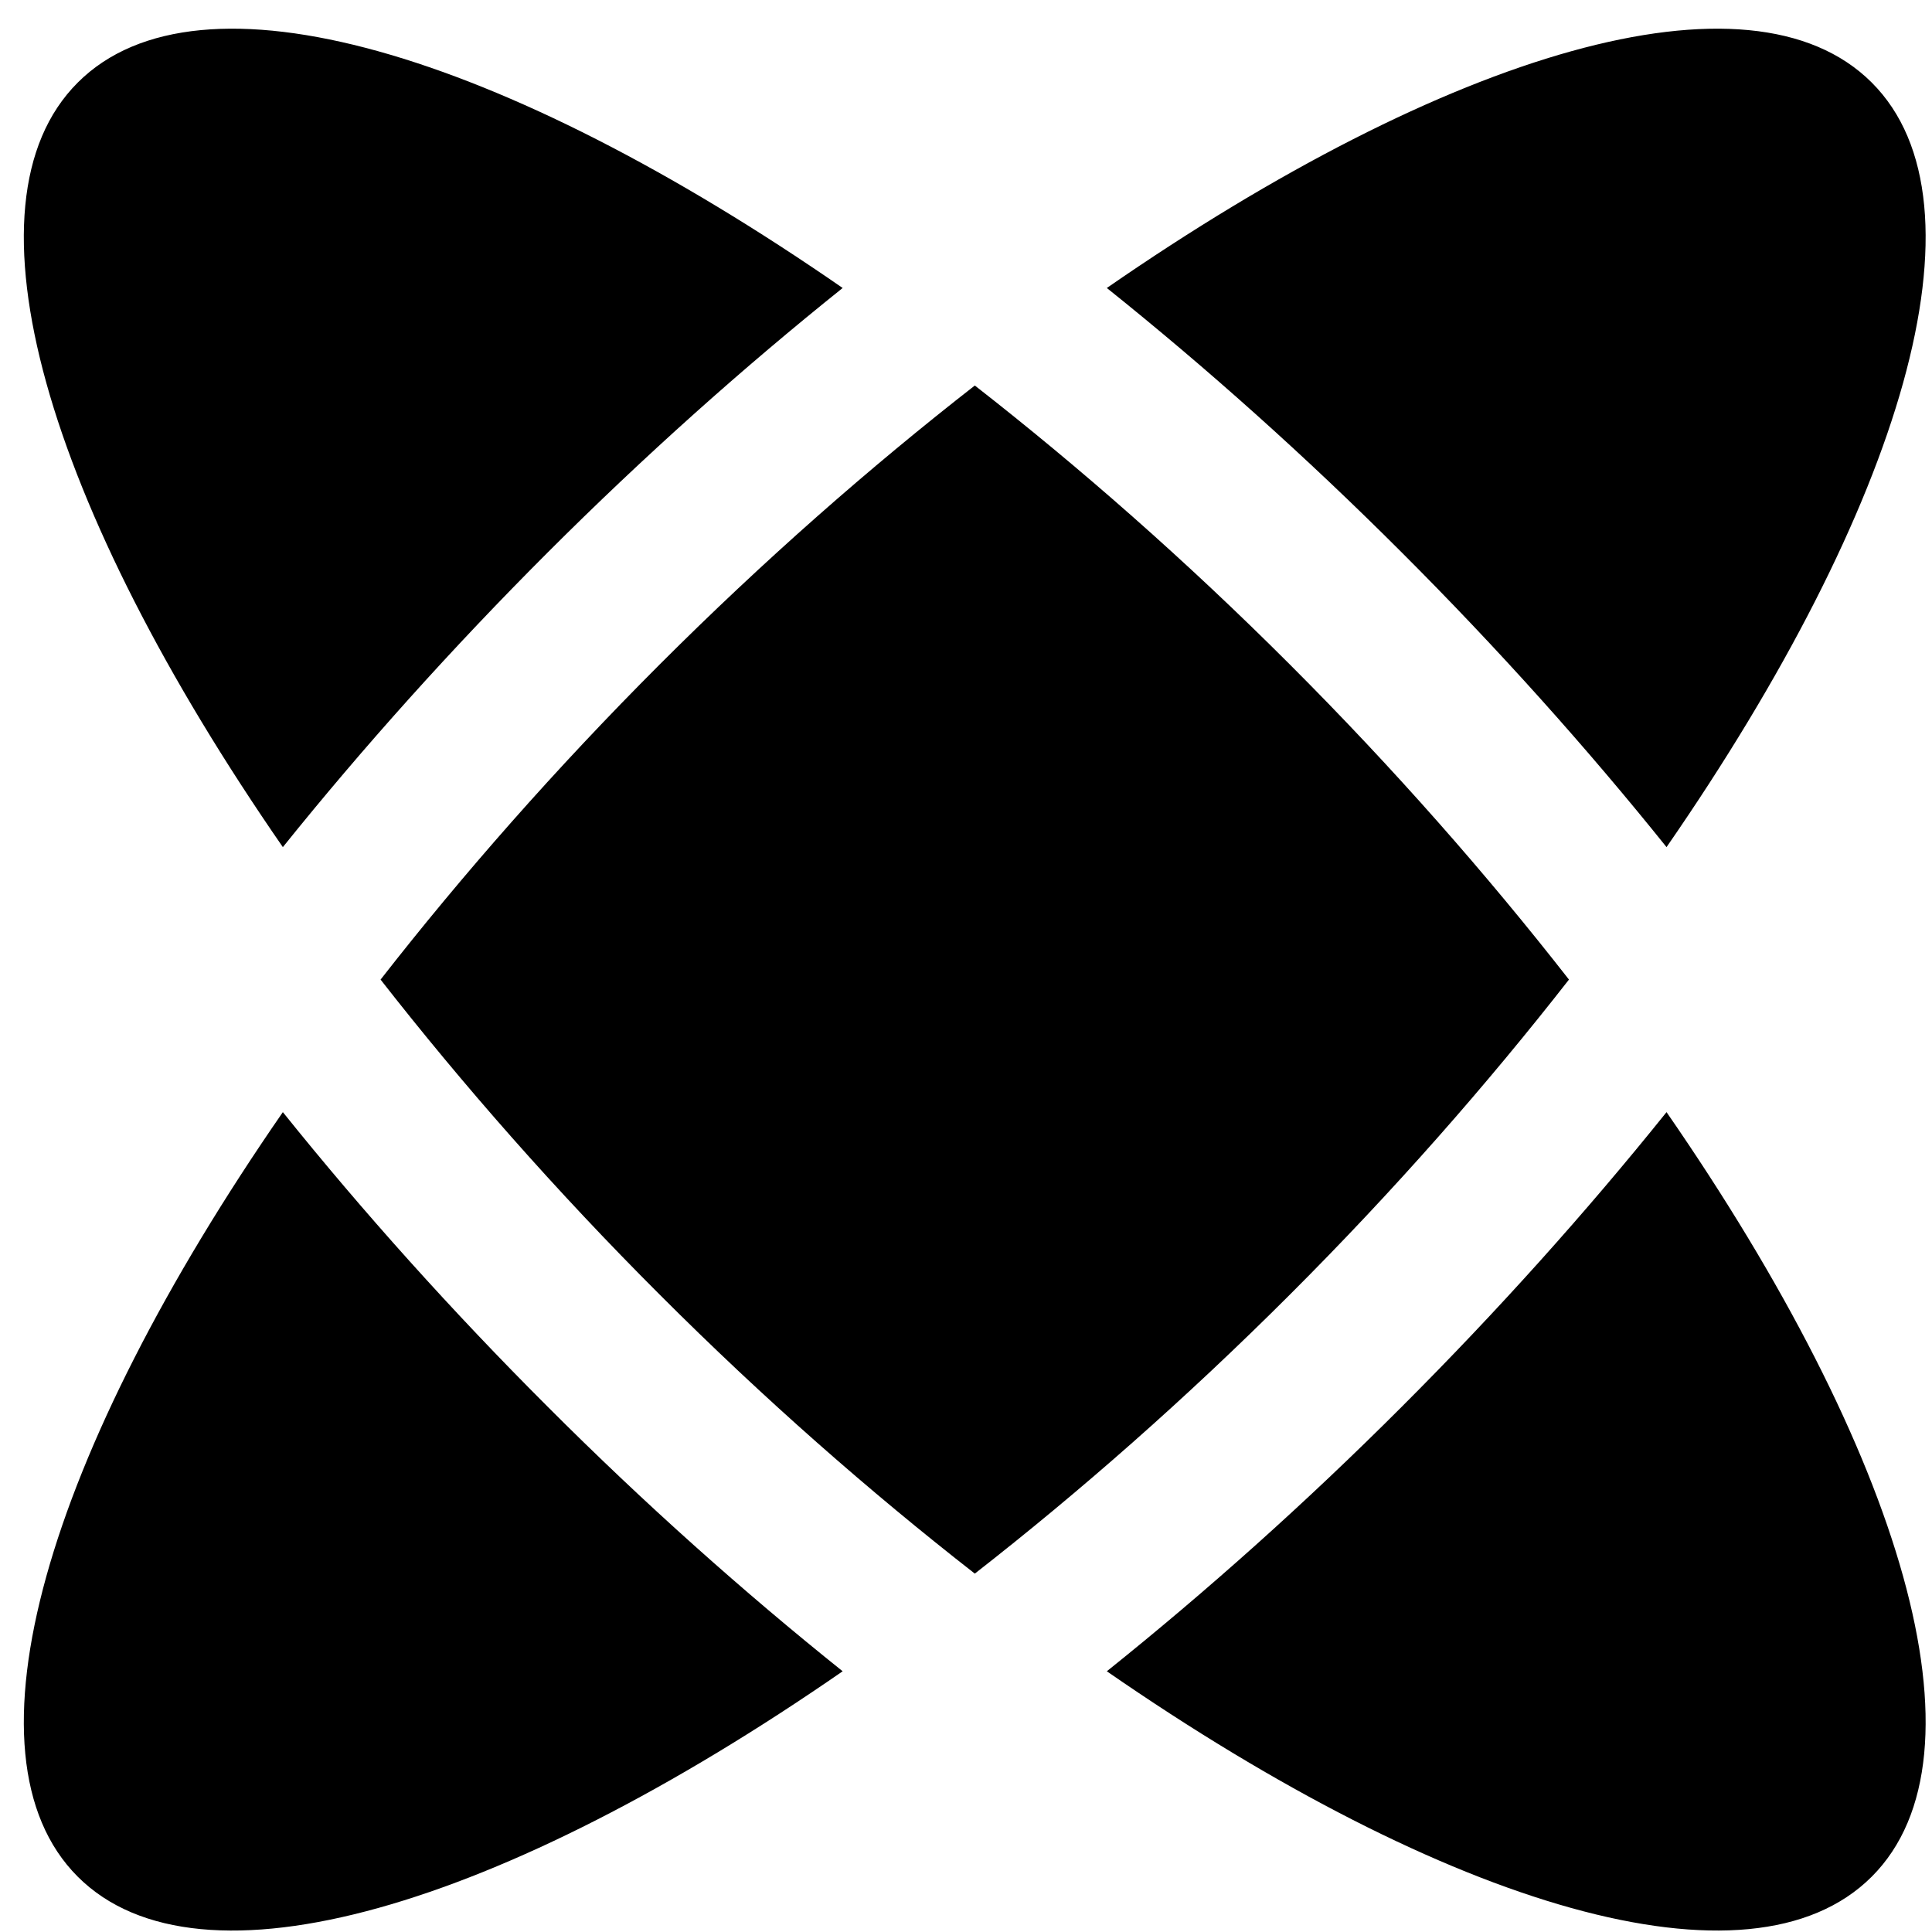 <svg width="64" height="64" viewBox="0 0 64 64" fill="none" xmlns="http://www.w3.org/2000/svg">
<path d="M46.437 18.303C49.619 21.483 52.562 24.767 55.206 28.062C63.005 16.788 66.04 6.768 62.004 2.735C57.967 -1.301 47.944 1.735 36.665 9.54C39.944 12.165 43.231 15.096 46.437 18.303Z" fill="black"/>
<path d="M18.145 46.602C14.962 43.422 12.017 40.138 9.37 36.841C1.572 48.114 -1.461 58.134 2.575 62.167C6.611 66.203 16.637 63.167 27.914 55.363C24.634 52.737 21.349 49.81 18.145 46.602Z" fill="black"/>
<path d="M51.974 32.45C49.269 28.986 46.184 25.467 42.73 22.014C39.275 18.558 35.755 15.473 32.292 12.771C28.825 15.473 25.306 18.558 21.85 22.014C18.398 25.467 15.311 28.986 12.607 32.45C15.313 35.913 18.398 39.434 21.855 42.888C25.306 46.342 28.828 49.427 32.292 52.128C35.755 49.426 39.272 46.341 42.727 42.888C46.185 39.434 49.27 35.913 51.974 32.45Z" fill="black"/>
<path d="M18.14 18.304C21.348 15.097 24.635 12.166 27.914 9.54C16.634 1.735 6.609 -1.301 2.576 2.735C-1.461 6.768 1.57 16.788 9.37 28.062C12.017 24.768 14.961 21.483 18.14 18.304Z" fill="black"/>
<path d="M46.434 46.602C43.229 49.809 39.944 52.736 36.665 55.363C47.942 63.166 57.967 66.203 62.004 62.167C66.04 58.132 63.005 48.114 55.206 36.841C52.559 40.137 49.617 43.421 46.434 46.602Z" fill="black"/>
</svg>
